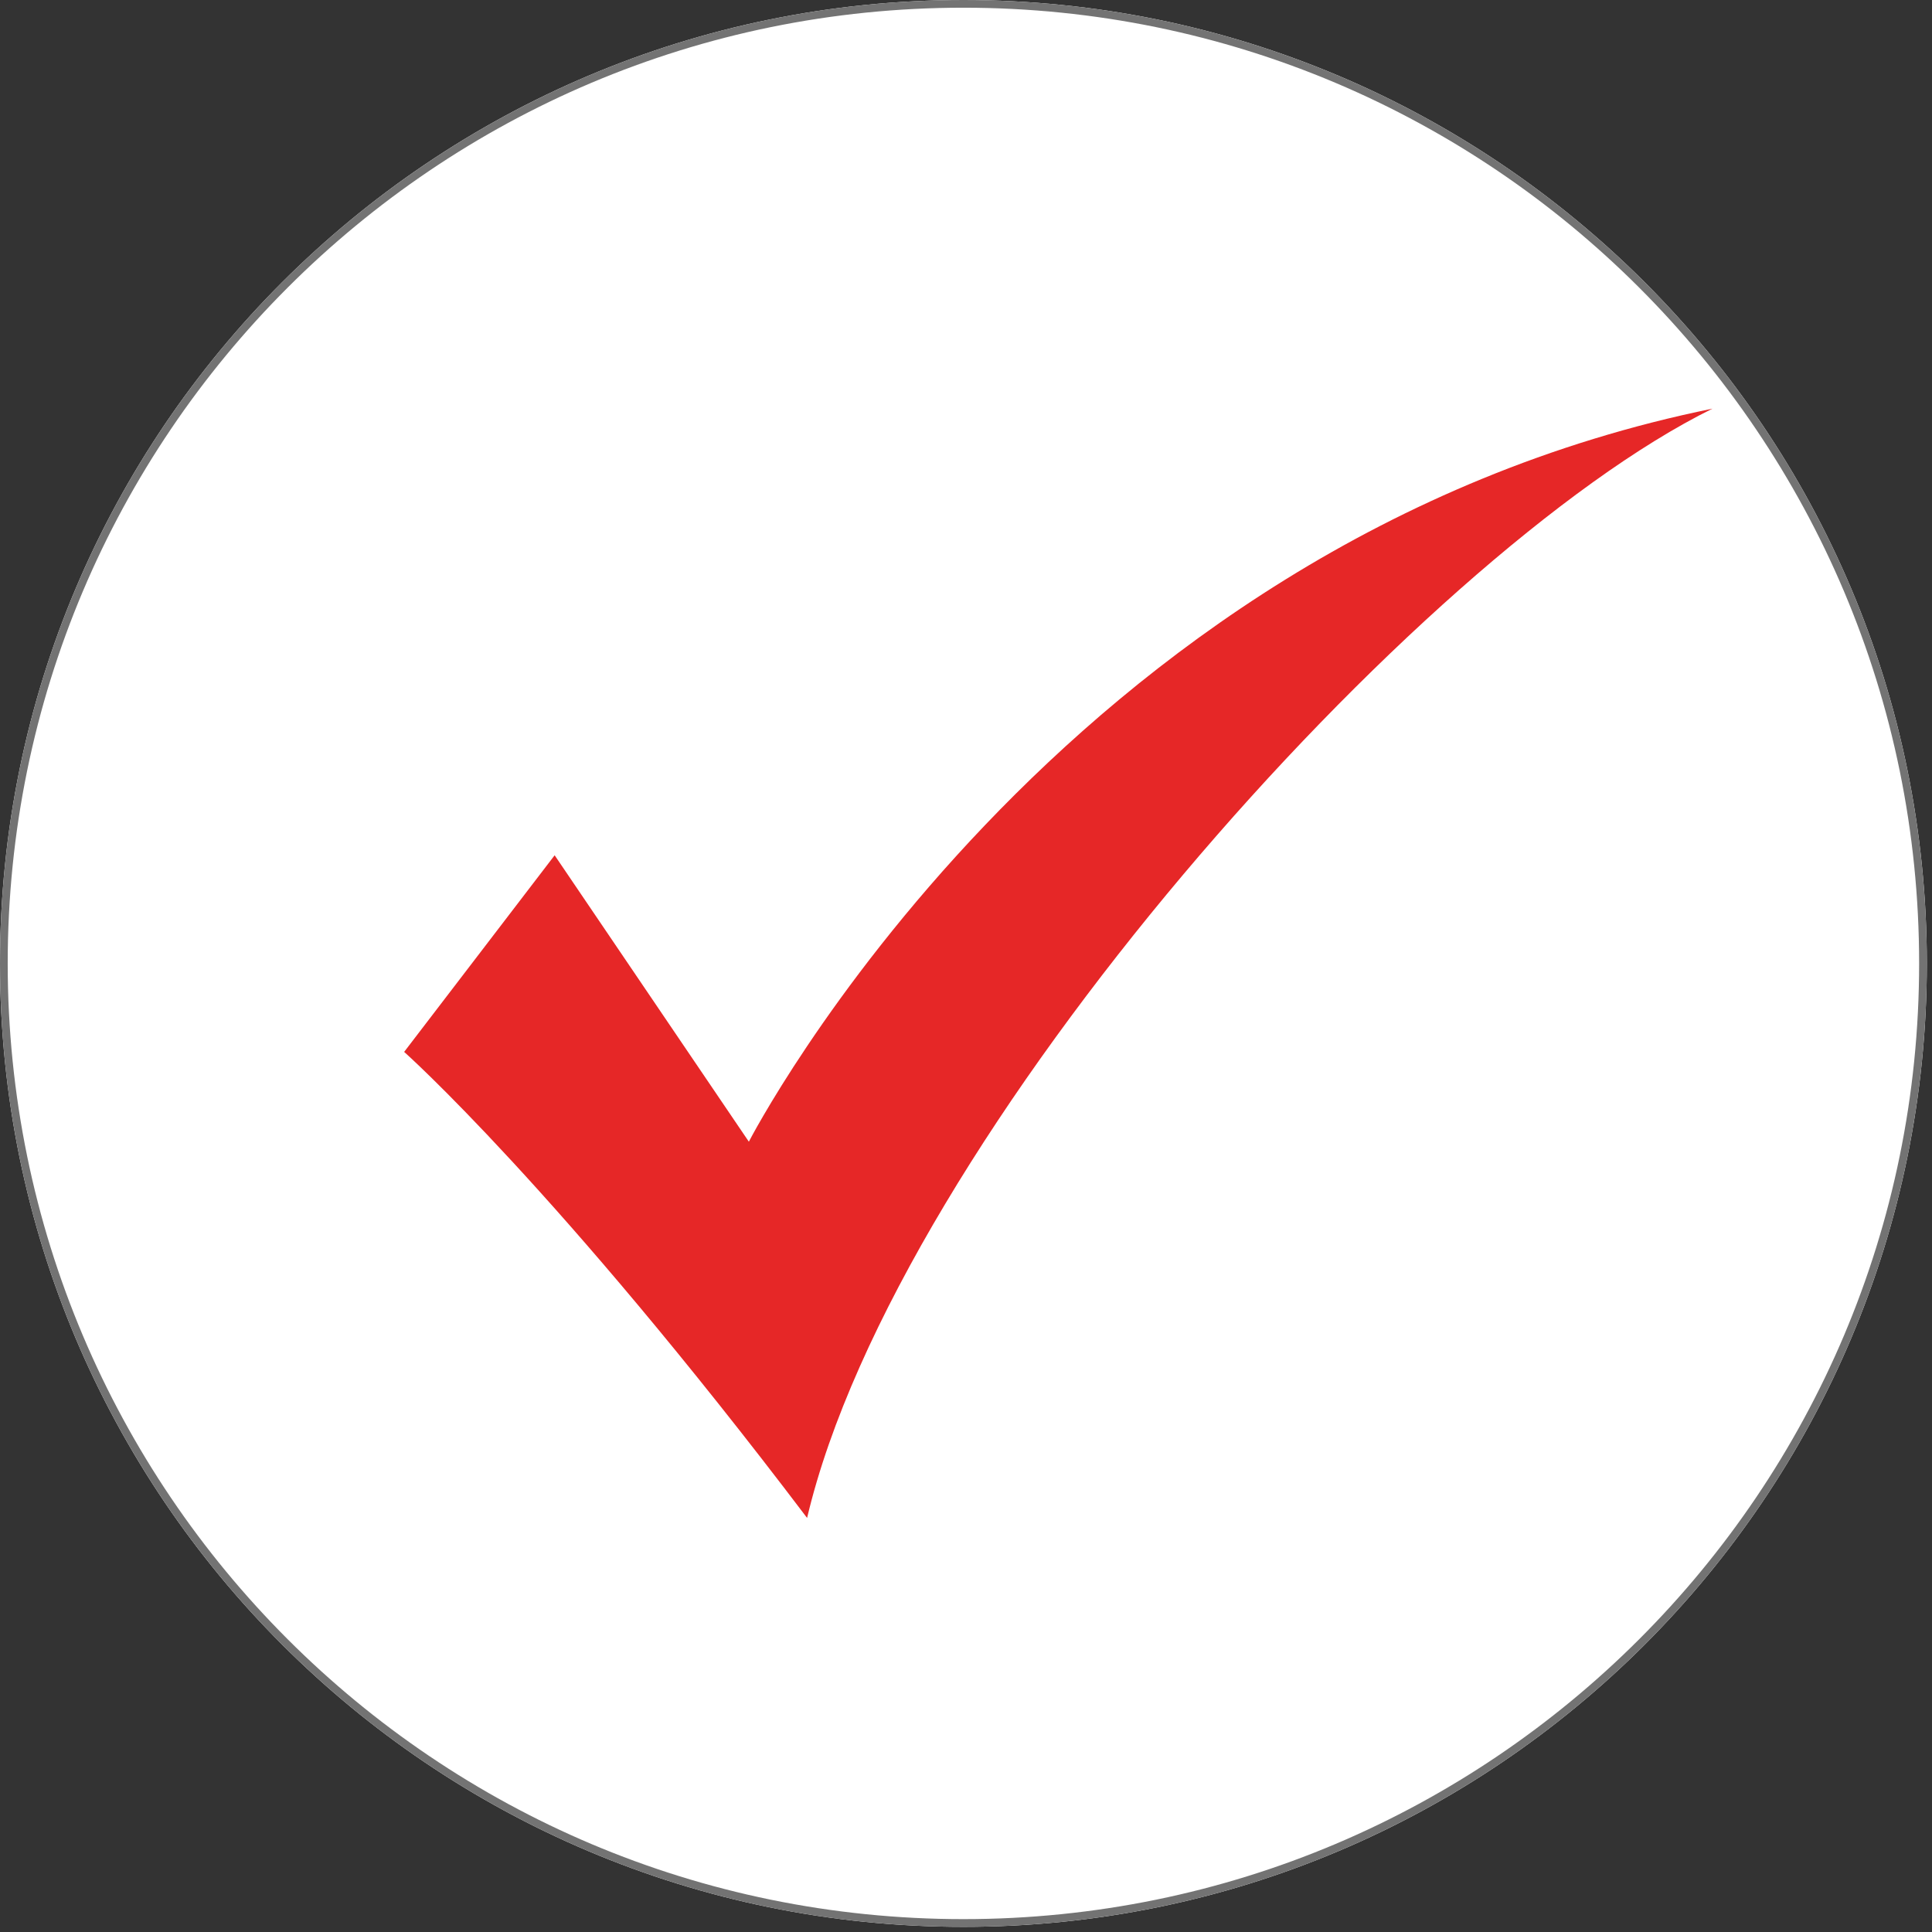 <svg xmlns="http://www.w3.org/2000/svg" xmlns:xlink="http://www.w3.org/1999/xlink" width="250" zoomAndPan="magnify" viewBox="0 0 187.5 187.5" height="250" preserveAspectRatio="xMidYMid meet" version="1.0"><rect x="0" y="0" width="187.5" height="187.5" fill="#333333" stroke="none"/><defs><clipPath id="1553d8a44e"><path d="M 0 0 L 187 0 L 187 187 L 0 187 Z M 0 0 " clip-rule="nonzero"/></clipPath><clipPath id="39c8020253"><path d="M 93.5 0 C 41.863 0 0 41.863 0 93.5 C 0 145.141 41.863 187 93.5 187 C 145.141 187 187 145.141 187 93.5 C 187 41.863 145.141 0 93.5 0 Z M 93.5 0 " clip-rule="nonzero"/></clipPath><clipPath id="cfa9377a84"><path d="M 39.223 39.613 L 166.383 39.613 L 166.383 147.324 L 39.223 147.324 Z M 39.223 39.613 " clip-rule="nonzero"/></clipPath></defs><g clip-path="url(#1553d8a44e)"><g clip-path="url(#39c8020253)"><path fill="#ffffff" d="M 0 0 L 187 0 L 187 187 L 0 187 Z M 0 0 " fill-opacity="1" fill-rule="nonzero"/><path stroke-linecap="butt" transform="matrix(0.748, 0, 0, 0.748, 0, 0)" fill="none" stroke-linejoin="miter" d="M 124.999 0 C 55.967 0 -0 55.967 -0 124.999 C -0 194.037 55.967 249.998 124.999 249.998 C 194.037 249.998 249.998 194.037 249.998 124.999 C 249.998 55.967 194.037 0 124.999 0 Z M 124.999 0 " stroke="#737373" stroke-width="2" stroke-opacity="1" stroke-miterlimit="4"/></g></g><g clip-path="url(#cfa9377a84)"><path fill="#e62727" d="M 39.223 102.086 L 53.828 83.004 L 72.676 110.801 C 72.676 110.801 102.594 52.617 166.195 39.66 C 137.621 53.758 87.062 110.281 78.328 147.316 C 54.066 115.277 39.223 102.086 39.223 102.086 " fill-opacity="1" fill-rule="nonzero"/></g></svg>